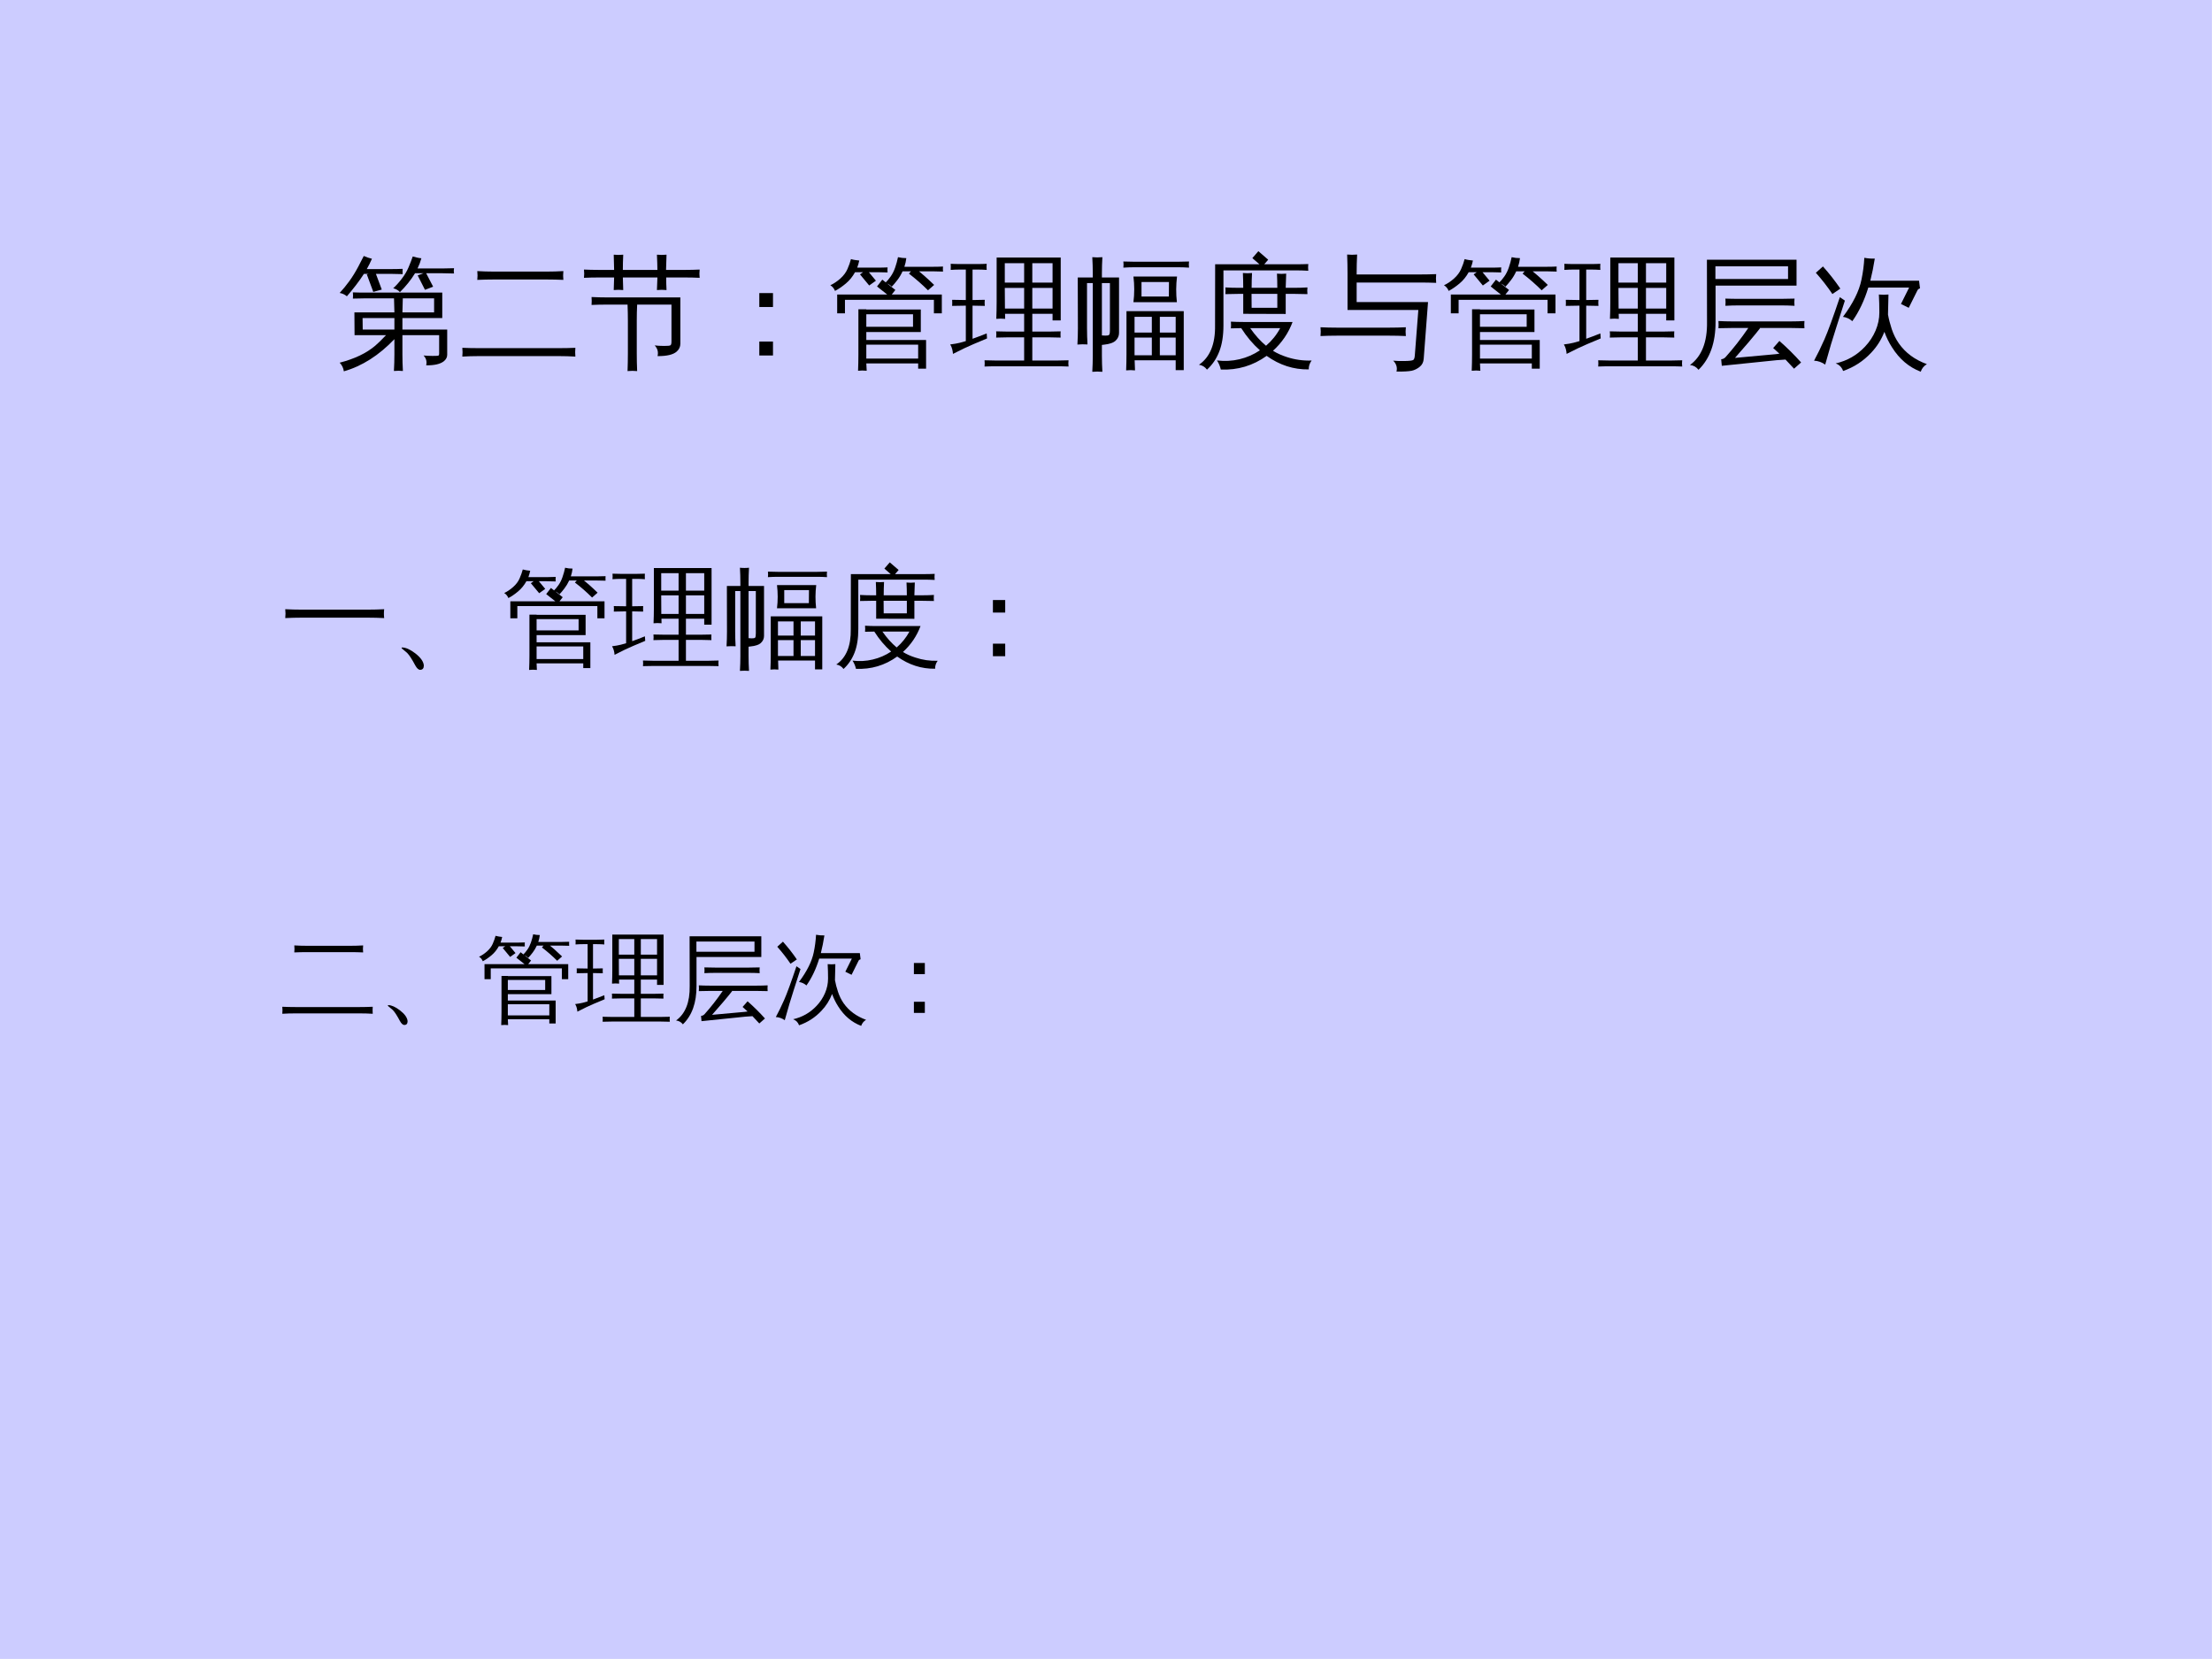<?xml version="1.0" encoding="UTF-8"?>
<svg xmlns="http://www.w3.org/2000/svg" xmlns:xlink="http://www.w3.org/1999/xlink" width="720pt" height="540pt" viewBox="0 0 720 540" version="1.1">
<rect x="0" y="0" width="720" height="540" fill="#808080" stroke="none"/>
<defs>
<g>
<symbol overflow="visible" id="glyph0-0">
<path style="stroke:none;" d="M 1.328 0 L 1.328 -26.641 L 11.953 -26.641 L 11.953 0 Z M 2.656 -1.328 L 10.625 -1.328 L 10.625 -25.312 L 2.656 -25.312 Z M 2.656 -1.328 "/>
</symbol>
<symbol overflow="visible" id="glyph0-1">
<path style="stroke:none;" d="M 5.859 -14.031 L 18.875 -14.031 C 18.844 -15.562 18.801 -17.082 18.75 -18.594 L 9.141 -18.594 C 7.891 -18.594 6.629 -18.566 5.359 -18.516 C 5.43 -19.191 5.43 -19.867 5.359 -20.547 C 6.629 -20.492 7.891 -20.469 9.141 -20.469 L 34.453 -20.469 L 34.453 -12.188 L 21.484 -12.188 L 21.484 -8.438 L 36.062 -8.438 L 36.062 -0.234 C 36.062 0.578 35.695 1.281 34.969 1.875 C 33.82 2.789 31.906 3.234 29.219 3.203 C 29.508 1.984 29.223 0.914 28.359 0 C 29.141 0.082 30.125 0.129 31.312 0.141 C 32.5 0.148 33.148 0.102 33.266 0 C 33.379 -0.102 33.438 -0.301 33.438 -0.594 L 33.438 -6.609 L 21.484 -6.609 L 21.484 -0.312 C 21.484 1.457 21.535 3.242 21.641 5.047 C 20.68 4.941 19.707 4.941 18.719 5.047 C 18.82 3.242 18.875 1.457 18.875 -0.312 L 18.875 -5.312 C 13.82 -0.02 8.336 3.469 2.422 5.156 C 2.266 4.062 1.812 3.125 1.062 2.344 C 5.926 1.094 9.789 -0.754 12.656 -3.203 C 13.625 -4.035 14.785 -5.172 16.141 -6.609 L 5.906 -6.609 Z M 18.875 -8.438 L 18.875 -12.188 L 8.516 -12.188 C 8.516 -10.938 8.531 -9.688 8.562 -8.438 Z M 21.484 -14.031 L 31.797 -14.031 L 31.797 -18.594 L 21.609 -18.594 C 21.555 -17.082 21.516 -15.562 21.484 -14.031 Z M 28.328 -26.766 L 25.594 -26.766 C 24.938 -25.691 24.188 -24.629 23.344 -23.578 C 22.5 -22.523 21.609 -21.539 20.672 -20.625 C 20.41 -20.938 20.086 -21.195 19.703 -21.406 C 19.328 -21.613 18.922 -21.77 18.484 -21.875 C 19.441 -22.758 20.375 -23.797 21.281 -24.984 C 22.195 -26.172 22.926 -27.398 23.469 -28.672 C 24.02 -29.953 24.477 -31.141 24.844 -32.234 C 25.289 -32.098 25.75 -31.977 26.219 -31.875 C 26.688 -31.77 27.164 -31.691 27.656 -31.641 C 27.344 -30.492 26.926 -29.391 26.406 -28.328 L 34.609 -28.328 C 35.836 -28.328 37.062 -28.352 38.281 -28.406 C 38.227 -28.113 38.203 -27.82 38.203 -27.531 C 38.203 -27.25 38.227 -26.969 38.281 -26.688 C 37.062 -26.738 35.836 -26.766 34.609 -26.766 L 29.219 -26.766 L 31.484 -22.391 L 28.828 -21.375 L 26.453 -26.062 Z M 9.891 -28.125 L 17.938 -28.125 C 19.156 -28.125 20.363 -28.148 21.562 -28.203 C 21.539 -27.922 21.531 -27.633 21.531 -27.344 C 21.531 -27.062 21.539 -26.773 21.562 -26.484 C 20.363 -26.535 19.156 -26.562 17.938 -26.562 L 12.859 -26.562 L 14.766 -21.453 L 12 -20.703 L 9.891 -26.406 L 10.469 -26.562 L 8.953 -26.562 C 8.172 -25.344 7.289 -24.098 6.312 -22.828 C 5.332 -21.566 4.363 -20.379 3.406 -19.266 C 3.094 -19.547 2.738 -19.773 2.344 -19.953 C 1.957 -20.141 1.531 -20.273 1.062 -20.359 C 2.125 -21.504 3.16 -22.77 4.172 -24.156 C 5.191 -25.551 6.172 -27.133 7.109 -28.906 L 8.906 -32.391 C 9.32 -32.203 9.758 -32.031 10.219 -31.875 C 10.676 -31.719 11.125 -31.586 11.562 -31.484 C 11.07 -30.336 10.516 -29.219 9.891 -28.125 Z M 9.891 -28.125 "/>
</symbol>
<symbol overflow="visible" id="glyph0-2">
<path style="stroke:none;" d="M 37.781 -2.5 C 37.695 -1.562 37.695 -0.609 37.781 0.359 C 36.031 0.254 34.285 0.203 32.547 0.203 L 6.25 0.203 C 4.477 0.203 2.723 0.254 0.984 0.359 C 1.086 -0.609 1.086 -1.562 0.984 -2.5 C 2.723 -2.426 4.477 -2.391 6.25 -2.391 L 32.547 -2.391 C 34.285 -2.391 36.031 -2.426 37.781 -2.5 Z M 33.875 -27.469 C 33.77 -26.5 33.77 -25.547 33.875 -24.609 C 32.102 -24.691 30.344 -24.734 28.594 -24.734 L 11.141 -24.734 C 9.367 -24.734 7.609 -24.691 5.859 -24.609 C 5.961 -25.547 5.961 -26.5 5.859 -27.469 C 7.609 -27.363 9.367 -27.312 11.141 -27.312 L 28.594 -27.312 C 30.344 -27.312 32.102 -27.363 33.875 -27.469 Z M 33.875 -27.469 "/>
</symbol>
<symbol overflow="visible" id="glyph0-3">
<path style="stroke:none;" d="M 18.016 5.078 C 16.973 4.973 15.93 4.973 14.891 5.078 C 14.961 3.148 15 1.207 15 -0.75 L 15 -11.297 C 15 -13.066 14.961 -14.82 14.891 -16.562 L 7.938 -16.562 C 6.344 -16.562 4.754 -16.523 3.172 -16.453 C 3.242 -17.305 3.242 -18.164 3.172 -19.031 C 4.754 -18.945 6.344 -18.906 7.938 -18.906 L 32.078 -18.906 L 32.078 -3.828 C 32.078 -2.816 31.672 -1.957 30.859 -1.25 C 29.711 -0.258 27.645 0.223 24.656 0.203 C 24.969 -1.129 24.656 -2.289 23.719 -3.281 C 24.551 -3.176 25.57 -3.117 26.781 -3.109 C 27.988 -3.098 28.691 -3.176 28.891 -3.344 C 29.086 -3.508 29.188 -3.922 29.188 -4.578 L 29.188 -16.562 L 18.016 -16.562 C 17.93 -14.82 17.891 -13.066 17.891 -11.297 L 17.891 -0.75 C 17.891 1.207 17.93 3.148 18.016 5.078 Z M 27.578 -21.297 C 27.055 -21.348 26.535 -21.375 26.016 -21.375 C 25.492 -21.375 24.973 -21.348 24.453 -21.297 C 24.535 -22.703 24.586 -24.066 24.609 -25.391 L 13.359 -25.391 C 13.391 -24.016 13.43 -22.648 13.484 -21.297 C 12.961 -21.348 12.441 -21.375 11.922 -21.375 C 11.398 -21.375 10.891 -21.348 10.391 -21.297 C 10.441 -22.703 10.484 -24.066 10.516 -25.391 L 5.281 -25.391 C 3.77 -25.391 2.242 -25.352 0.703 -25.281 C 0.754 -25.719 0.781 -26.164 0.781 -26.625 C 0.781 -27.082 0.754 -27.531 0.703 -27.969 C 2.242 -27.895 3.77 -27.859 5.281 -27.859 L 10.516 -27.859 C 10.484 -29.523 10.441 -31.176 10.391 -32.812 C 10.891 -32.758 11.398 -32.734 11.922 -32.734 C 12.441 -32.734 12.961 -32.758 13.484 -32.812 C 13.398 -31.094 13.359 -29.441 13.359 -27.859 L 24.609 -27.859 C 24.586 -29.523 24.535 -31.176 24.453 -32.812 C 24.973 -32.758 25.492 -32.734 26.016 -32.734 C 26.535 -32.734 27.055 -32.758 27.578 -32.812 C 27.504 -31.094 27.453 -29.441 27.422 -27.859 L 33.797 -27.859 C 35.305 -27.859 36.828 -27.895 38.359 -27.969 C 38.305 -27.531 38.281 -27.082 38.281 -26.625 C 38.281 -26.164 38.305 -25.719 38.359 -25.281 C 36.828 -25.352 35.305 -25.391 33.797 -25.391 L 27.469 -25.391 C 27.469 -24.016 27.504 -22.648 27.578 -21.297 Z M 27.578 -21.297 "/>
</symbol>
<symbol overflow="visible" id="glyph0-4">
<path style="stroke:none;" d="M 22.234 -15.781 L 17.781 -15.781 L 17.781 -20.312 L 22.234 -20.312 Z M 22.234 0 L 17.781 0 L 17.781 -4.531 L 22.234 -4.531 Z M 22.234 0 "/>
</symbol>
<symbol overflow="visible" id="glyph0-5">
<path style="stroke:none;" d="M 12.859 4.969 C 11.922 4.863 10.984 4.863 10.047 4.969 C 10.117 3.219 10.156 1.484 10.156 -0.234 L 10.156 -15.047 L 12.734 -15.047 L 12.734 -14.969 L 30.469 -14.969 L 30.469 -7.625 L 12.734 -7.625 L 12.734 -5.047 L 32.188 -5.047 L 32.188 4.297 L 29.609 4.297 L 29.609 2.578 L 12.734 2.578 C 12.766 3.359 12.805 4.156 12.859 4.969 Z M 5.781 -13.719 L 3.25 -13.719 L 3.25 -19.844 L 19.531 -19.844 L 16.219 -22.469 L 17.938 -24.688 L 22.188 -21.328 L 21.016 -19.844 L 37.312 -19.844 L 37.312 -13.719 L 34.734 -13.719 L 34.734 -18.125 L 5.781 -18.125 Z M 29.609 1.016 L 29.609 -3.516 L 12.734 -3.516 L 12.734 1.016 Z M 27.938 -13.406 L 12.734 -13.406 C 12.734 -12.051 12.734 -10.695 12.734 -9.344 L 27.938 -9.344 Z M 27.266 -27.391 L 24.531 -27.391 C 24.039 -26.316 23.469 -25.359 22.812 -24.516 C 22.164 -23.672 21.566 -22.961 21.016 -22.391 C 20.754 -22.672 20.441 -22.922 20.078 -23.141 C 19.711 -23.367 19.32 -23.535 18.906 -23.641 C 19.508 -24.211 20.102 -24.914 20.688 -25.75 C 21.27 -26.582 21.75 -27.547 22.125 -28.641 C 22.508 -29.734 22.816 -30.852 23.047 -32 C 23.492 -31.895 23.941 -31.816 24.391 -31.766 C 24.848 -31.711 25.301 -31.688 25.75 -31.688 C 25.645 -30.719 25.438 -29.781 25.125 -28.875 L 34.5 -28.875 C 35.562 -28.875 36.629 -28.898 37.703 -28.953 C 37.672 -28.66 37.656 -28.383 37.656 -28.125 C 37.656 -27.863 37.672 -27.594 37.703 -27.312 C 36.629 -27.363 35.562 -27.391 34.5 -27.391 L 29.891 -27.391 L 31.641 -25.906 C 32.734 -24.938 33.789 -23.957 34.812 -22.969 L 32.812 -21.219 C 31.852 -22.176 30.852 -23.109 29.812 -24.016 C 28.77 -24.93 27.703 -25.805 26.609 -26.641 Z M 11.688 -27.109 L 9.062 -27.109 C 8.258 -25.648 7.258 -24.422 6.062 -23.422 C 4.863 -22.422 3.691 -21.617 2.547 -21.016 C 2.41 -21.379 2.211 -21.723 1.953 -22.047 C 1.691 -22.379 1.379 -22.648 1.016 -22.859 C 2.141 -23.379 3.227 -24.109 4.281 -25.047 C 5.332 -25.984 6.102 -27.016 6.594 -28.141 C 7.094 -29.273 7.473 -30.352 7.734 -31.375 C 8.18 -31.238 8.625 -31.141 9.062 -31.078 C 9.508 -31.016 9.969 -30.957 10.438 -30.906 C 10.281 -30.125 10.055 -29.352 9.766 -28.594 L 16.453 -28.594 C 17.516 -28.594 18.582 -28.617 19.656 -28.672 C 19.625 -28.391 19.609 -28.117 19.609 -27.859 C 19.609 -27.598 19.625 -27.32 19.656 -27.031 C 18.582 -27.082 17.516 -27.109 16.453 -27.109 L 13.562 -27.109 L 15.859 -24.344 L 13.672 -22.781 L 10.672 -26.406 Z M 11.688 -27.109 "/>
</symbol>
<symbol overflow="visible" id="glyph0-6">
<path style="stroke:none;" d="M 38.562 1.562 C 38.477 2.238 38.477 2.914 38.562 3.594 C 37.312 3.539 36.047 3.516 34.766 3.516 L 15 3.516 C 13.727 3.516 12.469 3.539 11.219 3.594 C 11.289 2.914 11.289 2.238 11.219 1.562 C 12.469 1.613 13.727 1.641 15 1.641 L 24.109 1.641 L 24.109 -5.906 L 18.797 -5.906 C 17.547 -5.906 16.281 -5.879 15 -5.828 C 15.082 -6.504 15.082 -7.18 15 -7.859 C 16.281 -7.805 17.547 -7.781 18.797 -7.781 L 24.109 -7.781 L 24.109 -13.562 L 17.891 -13.562 C 17.891 -13.008 17.906 -12.461 17.938 -11.922 C 16.969 -12.023 16.004 -12.023 15.047 -11.922 C 15.117 -13.711 15.156 -15.508 15.156 -17.312 L 15.156 -31.875 L 36.016 -31.875 L 36.016 -11.406 L 33.359 -11.406 L 33.359 -13.562 L 26.766 -13.562 L 26.766 -7.781 L 32.234 -7.781 C 33.484 -7.781 34.734 -7.805 35.984 -7.859 C 35.93 -7.18 35.93 -6.504 35.984 -5.828 C 34.734 -5.879 33.484 -5.906 32.234 -5.906 L 26.766 -5.906 L 26.766 1.641 L 34.766 1.641 C 36.047 1.641 37.312 1.613 38.562 1.562 Z M 26.766 -15.281 L 33.359 -15.281 L 33.359 -22 L 26.766 -22 Z M 24.109 -15.281 L 24.109 -22 L 17.812 -22 L 17.859 -15.281 Z M 26.766 -23.719 L 33.359 -23.719 L 33.359 -30.047 L 26.766 -30.047 Z M 24.109 -23.719 L 24.109 -30.047 L 17.812 -30.047 L 17.812 -23.719 Z M 5.125 -4.688 L 5.125 -16.219 L 0.672 -16.141 C 0.691 -16.473 0.703 -16.801 0.703 -17.125 C 0.703 -17.457 0.691 -17.789 0.672 -18.125 L 5.125 -18.047 L 5.125 -27.969 L 3.25 -27.969 C 2.227 -27.969 1.211 -27.93 0.203 -27.859 C 0.223 -28.191 0.234 -28.523 0.234 -28.859 C 0.234 -29.203 0.223 -29.531 0.203 -29.844 C 1.211 -29.789 2.227 -29.766 3.25 -29.766 L 8.875 -29.766 C 9.883 -29.766 10.898 -29.789 11.922 -29.844 C 11.891 -29.531 11.875 -29.203 11.875 -28.859 C 11.875 -28.523 11.891 -28.191 11.922 -27.859 C 10.898 -27.93 9.883 -27.969 8.875 -27.969 L 7.312 -27.969 L 7.312 -18.047 L 11.297 -18.125 C 11.266 -17.789 11.25 -17.457 11.25 -17.125 C 11.25 -16.801 11.266 -16.473 11.297 -16.141 L 7.312 -16.219 L 7.312 -5.438 C 8.633 -5.906 10.172 -6.488 11.922 -7.188 L 12.031 -5.547 C 8.625 -4.141 6.207 -3.098 4.781 -2.422 C 3.363 -1.742 2.082 -1.109 0.938 -0.516 C 0.914 -0.984 0.836 -1.484 0.703 -2.016 C 0.578 -2.547 0.359 -3.07 0.047 -3.594 C 1.316 -3.75 2.363 -3.93 3.188 -4.141 C 4.008 -4.348 4.656 -4.531 5.125 -4.688 Z M 5.125 -4.688 "/>
</symbol>
<symbol overflow="visible" id="glyph0-7">
<path style="stroke:none;" d="M 20.203 4.844 C 19.234 4.738 18.27 4.738 17.312 4.844 C 17.383 3.07 17.422 1.301 17.422 -0.469 L 17.422 -14.422 L 36.062 -14.422 L 36.062 4.766 L 33.438 4.766 L 33.438 1.562 L 20.078 1.562 C 20.109 2.656 20.148 3.75 20.203 4.844 Z M 19.688 -17.344 C 20.031 -20.133 20.031 -22.922 19.688 -25.703 L 33.875 -25.703 C 33.531 -22.941 33.516 -20.156 33.828 -17.344 Z M 37.781 -30.594 C 37.695 -29.938 37.695 -29.27 37.781 -28.594 C 36.551 -28.676 35.328 -28.719 34.109 -28.719 L 20.078 -28.719 C 18.859 -28.719 17.633 -28.676 16.406 -28.594 C 16.488 -29.27 16.488 -29.938 16.406 -30.594 C 17.633 -30.539 18.859 -30.516 20.078 -30.516 L 34.109 -30.516 C 35.328 -30.516 36.551 -30.539 37.781 -30.594 Z M 28.281 -0.078 L 33.438 -0.078 L 33.438 -5.828 L 28.281 -5.828 Z M 25.672 -0.078 L 25.672 -5.828 L 20.047 -5.828 L 20.047 -0.078 Z M 28.281 -7.469 L 33.438 -7.469 L 33.438 -12.578 L 28.281 -12.578 Z M 25.672 -7.469 L 25.672 -12.578 L 20.047 -12.578 L 20.047 -7.469 Z M 22.312 -23.906 L 22.312 -19.188 L 31.219 -19.188 L 31.25 -23.906 Z M 9.578 5.312 C 9.023 5.258 8.473 5.234 7.922 5.234 C 7.379 5.234 6.836 5.258 6.297 5.312 C 6.398 3.539 6.453 1.77 6.453 0 L 6.453 -23.562 C 5.828 -23.562 5.203 -23.562 4.578 -23.562 L 4.578 -8.906 C 4.578 -7.113 4.629 -5.344 4.734 -3.594 C 4.18 -3.625 3.629 -3.641 3.078 -3.641 C 2.535 -3.641 1.992 -3.613 1.453 -3.562 C 1.555 -5.332 1.609 -7.102 1.609 -8.875 L 1.562 -25.391 C 3.207 -25.391 4.836 -25.391 6.453 -25.391 L 6.453 -26.688 C 6.453 -28.457 6.398 -30.227 6.297 -32 C 6.836 -31.945 7.379 -31.922 7.922 -31.922 C 8.473 -31.922 9.023 -31.945 9.578 -32 C 9.473 -30.227 9.422 -28.457 9.422 -26.688 L 9.422 -25.391 L 15 -25.391 L 15 -7.344 C 15 -6.383 14.633 -5.551 13.906 -4.844 C 13.176 -4.145 11.898 -3.703 10.078 -3.516 C 9.848 -3.492 9.629 -3.469 9.422 -3.438 L 9.422 0 C 9.422 1.77 9.473 3.539 9.578 5.312 Z M 9.422 -23.562 L 9.422 -6.531 C 9.523 -6.5 9.891 -6.477 10.516 -6.469 C 11.141 -6.457 11.547 -6.531 11.734 -6.688 C 11.93 -6.844 12.031 -7.363 12.031 -8.25 L 12.031 -23.562 Z M 9.422 -23.562 "/>
</symbol>
<symbol overflow="visible" id="glyph0-8">
<path style="stroke:none;" d="M 11.531 -8.828 C 11.602 -9.555 11.602 -10.285 11.531 -11.016 C 12.852 -10.941 14.191 -10.906 15.547 -10.906 L 31.609 -10.906 C 30.254 -7.281 28.129 -4.156 25.234 -1.531 C 26.535 -0.719 28.047 -0.035 29.766 0.516 C 32.367 1.367 35.051 1.742 37.812 1.641 C 37.164 2.504 36.852 3.469 36.875 4.531 C 31.957 4.613 27.391 3.145 23.172 0.125 C 18.711 3.32 13.738 4.805 8.25 4.578 C 8.008 3.504 7.594 2.516 7 1.609 C 9.5 1.922 11.945 1.789 14.344 1.219 C 16.738 0.645 18.953 -0.32 20.984 -1.688 C 18.691 -3.719 16.66 -6.125 14.891 -8.906 C 13.766 -8.906 12.645 -8.879 11.531 -8.828 Z M 29.375 -20.047 L 29.375 -13.516 L 15.547 -13.562 L 15.547 -20.047 L 13.797 -20.047 C 12.441 -20.047 11.086 -20.02 9.734 -19.969 C 9.805 -20.695 9.805 -21.426 9.734 -22.156 C 11.086 -22.07 12.441 -22.031 13.797 -22.031 L 15.547 -22.031 C 15.547 -23.645 15.508 -25.25 15.438 -26.844 C 16.426 -26.738 17.414 -26.738 18.406 -26.844 C 18.32 -25.25 18.281 -23.645 18.281 -22.031 L 26.641 -22.031 C 26.641 -23.57 26.602 -25.109 26.531 -26.641 C 27.52 -26.535 28.52 -26.535 29.531 -26.641 C 29.457 -25.109 29.406 -23.57 29.375 -22.031 L 32.391 -22.031 C 33.742 -22.031 35.098 -22.07 36.453 -22.156 C 36.367 -21.426 36.367 -20.695 36.453 -19.969 C 35.098 -20.02 33.742 -20.047 32.391 -20.047 Z M 1.141 3.016 C 4.734 0.555 6.477 -3.719 6.375 -9.812 L 6.406 -29.688 L 20.828 -29.688 L 18.516 -31.688 L 20.469 -33.953 L 23.672 -31.172 L 22.391 -29.688 L 32.656 -29.688 C 34.008 -29.688 35.363 -29.711 36.719 -29.766 C 36.645 -29.035 36.645 -28.305 36.719 -27.578 C 35.363 -27.66 34.008 -27.703 32.656 -27.703 L 9.109 -27.703 L 9.109 -9.812 C 9.109 -6.426 8.648 -3.57 7.734 -1.25 C 6.828 1.07 5.5 3.023 3.75 4.609 C 3.102 3.723 2.234 3.191 1.141 3.016 Z M 17.812 -8.906 C 19.426 -6.594 21.145 -4.68 22.969 -3.172 C 24.875 -4.805 26.41 -6.719 27.578 -8.906 Z M 18.25 -20.047 L 18.281 -15.516 L 26.641 -15.516 L 26.641 -20.047 Z M 18.25 -20.047 "/>
</symbol>
<symbol overflow="visible" id="glyph0-9">
<path style="stroke:none;" d="M 38.359 -26.484 C 38.254 -25.523 38.254 -24.578 38.359 -23.641 C 36.617 -23.711 34.863 -23.75 33.094 -23.75 L 12.469 -23.75 L 12.469 -17.391 L 35.703 -17.391 L 34.297 1.062 C 34.223 2.176 33.785 3.051 32.984 3.688 C 32.191 4.332 31.328 4.758 30.391 4.969 C 29.328 5.176 27.676 5.266 25.438 5.234 C 25.613 4.535 25.594 3.875 25.375 3.25 C 25.156 2.625 24.812 2.102 24.344 1.688 C 25.406 1.789 26.688 1.828 28.188 1.797 C 29.688 1.773 30.594 1.66 30.906 1.453 C 31.188 1.242 31.352 0.734 31.406 -0.078 L 32.547 -14.812 L 9.5 -14.812 L 9.5 -26.875 C 9.5 -28.883 9.457 -30.879 9.375 -32.859 C 10.445 -32.754 11.531 -32.754 12.625 -32.859 C 12.52 -30.879 12.469 -28.883 12.469 -26.875 L 12.469 -26.375 L 33.094 -26.375 C 34.863 -26.375 36.617 -26.41 38.359 -26.484 Z M 28.484 -9.188 C 28.379 -8.25 28.379 -7.297 28.484 -6.328 C 26.734 -6.41 24.973 -6.453 23.203 -6.453 L 5.984 -6.453 C 4.211 -6.453 2.453 -6.41 0.703 -6.328 C 0.805 -7.297 0.805 -8.25 0.703 -9.188 C 2.453 -9.102 4.211 -9.062 5.984 -9.062 L 23.203 -9.062 C 24.973 -9.062 26.734 -9.102 28.484 -9.188 Z M 28.484 -9.188 "/>
</symbol>
<symbol overflow="visible" id="glyph0-10">
<path style="stroke:none;" d="M 38.359 -11.219 C 38.285 -10.438 38.285 -9.656 38.359 -8.875 C 36.898 -8.926 35.441 -8.953 33.984 -8.953 L 23.75 -8.953 L 23.906 -8.875 C 23.383 -8.164 22.148 -6.656 20.203 -4.344 L 15.75 0.781 L 29.109 -0.438 L 30.203 -0.594 L 28.172 -2.422 L 30.203 -4.734 C 32.703 -2.547 35.055 -0.211 37.266 2.266 L 34.969 4.297 C 34.051 3.285 33.125 2.297 32.188 1.328 L 29.297 1.531 L 11.453 3.359 L 11.25 1.219 C 11.801 1.188 12.27 0.961 12.656 0.547 C 15.238 -2.316 17.711 -5.484 20.078 -8.953 L 14.734 -8.953 C 13.273 -8.953 11.816 -8.926 10.359 -8.875 C 10.43 -9.656 10.43 -10.438 10.359 -11.219 C 11.816 -11.133 13.273 -11.094 14.734 -11.094 L 33.984 -11.094 C 35.441 -11.094 36.898 -11.133 38.359 -11.219 Z M 35.125 -18.516 C 35.039 -17.734 35.039 -16.953 35.125 -16.172 C 33.664 -16.254 32.219 -16.297 30.781 -16.297 L 17 -16.297 C 15.539 -16.297 14.082 -16.254 12.625 -16.172 C 12.695 -16.953 12.695 -17.734 12.625 -18.516 C 14.082 -18.461 15.539 -18.438 17 -18.438 L 30.781 -18.438 C 32.219 -18.438 33.664 -18.461 35.125 -18.516 Z M 6.609 -31.172 L 35.781 -31.172 L 35.781 -22.734 L 9.422 -22.734 L 9.422 -10.938 C 9.441 -4.145 7.594 1.051 3.875 4.656 C 3.164 3.738 2.238 3.219 1.094 3.094 C 4.895 0.32 6.742 -4.352 6.641 -10.938 Z M 9.375 -24.891 L 33.016 -24.891 L 33.016 -29.031 L 9.375 -29.031 C 9.375 -27.645 9.375 -26.266 9.375 -24.891 Z M 9.375 -24.891 "/>
</symbol>
<symbol overflow="visible" id="glyph0-11">
<path style="stroke:none;" d="M 18.172 -2.859 C 19.648 -4.422 20.801 -6.164 21.625 -8.094 C 22.445 -10.02 22.859 -11.984 22.859 -13.984 C 22.859 -15.992 22.805 -17.945 22.703 -19.844 C 23.742 -19.738 24.785 -19.738 25.828 -19.844 L 25.672 -13.328 C 25.93 -11.867 26.336 -10.289 26.891 -8.594 C 27.453 -6.906 28.219 -5.359 29.188 -3.953 C 31.344 -0.867 34.391 1.383 38.328 2.812 C 37.359 3.383 36.691 4.207 36.328 5.281 C 32.504 3.82 29.395 1.188 27 -2.625 C 25.977 -4.207 25.145 -5.898 24.5 -7.703 C 23.508 -5.148 22.078 -2.883 20.203 -0.906 C 17.648 1.832 14.602 3.816 11.062 5.047 C 10.645 3.848 9.836 3.023 8.641 2.578 C 12.359 1.742 15.535 -0.066 18.172 -2.859 Z M 19.922 -24.344 L 35.781 -24.344 L 36.094 -21.844 C 35.707 -21.738 35.438 -21.539 35.281 -21.25 L 32.422 -15.516 L 29.891 -16.766 L 32.547 -22.109 L 19.266 -22.109 C 17.961 -17.867 16.227 -14.223 14.062 -11.172 C 13.176 -11.953 12.16 -12.422 11.016 -12.578 C 14.273 -16.93 16.281 -20.957 17.031 -24.656 C 17.531 -27.02 17.844 -29.398 17.969 -31.797 C 19.094 -31.586 20.227 -31.5 21.375 -31.531 C 20.977 -29 20.492 -26.602 19.922 -24.344 Z M 5.234 2.969 C 4.141 2.188 2.93 1.758 1.609 1.688 C 2.703 -0.32 3.828 -2.633 4.984 -5.25 C 6.141 -7.875 7.812 -12.453 10 -18.984 L 11.641 -17.859 C 9.586 -11.523 8.078 -6.77 7.109 -3.594 Z M 7.578 -20 C 5.941 -22.426 4.145 -24.734 2.188 -26.922 L 4.5 -28.984 C 6.551 -26.691 8.438 -24.285 10.156 -21.766 Z M 7.578 -20 "/>
</symbol>
<symbol overflow="visible" id="glyph1-0">
<path style="stroke:none;" d="M 1.203 0 L 1.203 -23.984 L 10.766 -23.984 L 10.766 0 Z M 2.391 -1.203 L 9.562 -1.203 L 9.562 -22.781 L 2.391 -22.781 Z M 2.391 -1.203 "/>
</symbol>
<symbol overflow="visible" id="glyph1-1">
<path style="stroke:none;" d="M 33.859 -15.297 C 33.742 -14.336 33.742 -13.375 33.859 -12.406 C 32.078 -12.5 30.305 -12.547 28.547 -12.547 L 6.969 -12.547 C 5.207 -12.547 3.438 -12.5 1.656 -12.406 C 1.77 -13.375 1.77 -14.336 1.656 -15.297 C 3.438 -15.203 5.207 -15.156 6.969 -15.156 L 28.547 -15.156 C 30.305 -15.156 32.078 -15.203 33.859 -15.297 Z M 33.859 -15.297 "/>
</symbol>
<symbol overflow="visible" id="glyph1-2">
<path style="stroke:none;" d="M 10.766 3.031 C 10.766 3.938 10.375 4.406 9.594 4.438 C 9.031 4.438 8.484 3.941 7.953 2.953 C 6.922 1.004 6.051 -0.332 5.344 -1.062 C 5.039 -1.344 4.738 -1.598 4.438 -1.828 C 3.801 -2.316 3.492 -2.609 3.516 -2.703 C 3.535 -2.797 3.594 -2.844 3.688 -2.844 C 4.863 -2.844 6.285 -2.211 7.953 -0.953 C 9.734 0.43 10.672 1.758 10.766 3.031 Z M 10.766 3.031 "/>
</symbol>
<symbol overflow="visible" id="glyph1-3">
<path style="stroke:none;" d="M 11.562 4.469 C 10.719 4.375 9.875 4.375 9.031 4.469 C 9.102 2.895 9.141 1.332 9.141 -0.219 L 9.141 -13.531 L 11.469 -13.531 L 11.469 -13.469 L 27.422 -13.469 L 27.422 -6.859 L 11.469 -6.859 L 11.469 -4.531 L 28.969 -4.531 L 28.969 3.875 L 26.656 3.875 L 26.656 2.328 L 11.469 2.328 C 11.488 3.023 11.52 3.738 11.562 4.469 Z M 5.203 -12.344 L 2.922 -12.344 L 2.922 -17.859 L 17.578 -17.859 L 14.594 -20.219 L 16.141 -22.219 L 19.969 -19.203 L 18.922 -17.859 L 33.578 -17.859 L 33.578 -12.344 L 31.25 -12.344 L 31.25 -16.312 L 5.203 -16.312 Z M 26.656 0.922 L 26.656 -3.172 L 11.469 -3.172 L 11.469 0.922 Z M 25.141 -12.062 L 11.469 -12.062 C 11.469 -10.844 11.469 -9.625 11.469 -8.406 L 25.141 -8.406 Z M 24.547 -24.641 L 22.078 -24.641 C 21.629 -23.68 21.113 -22.82 20.531 -22.062 C 19.945 -21.301 19.41 -20.66 18.922 -20.141 C 18.68 -20.398 18.395 -20.629 18.062 -20.828 C 17.738 -21.023 17.391 -21.172 17.016 -21.266 C 17.555 -21.785 18.086 -22.422 18.609 -23.172 C 19.141 -23.922 19.57 -24.785 19.906 -25.766 C 20.25 -26.754 20.531 -27.766 20.75 -28.797 C 21.145 -28.703 21.547 -28.629 21.953 -28.578 C 22.367 -28.535 22.773 -28.516 23.172 -28.516 C 23.078 -27.648 22.891 -26.805 22.609 -25.984 L 31.047 -25.984 C 32.004 -25.984 32.961 -26.004 33.922 -26.047 C 33.898 -25.797 33.891 -25.551 33.891 -25.312 C 33.891 -25.082 33.898 -24.836 33.922 -24.578 C 32.961 -24.617 32.004 -24.641 31.047 -24.641 L 26.891 -24.641 L 28.484 -23.312 C 29.461 -22.445 30.41 -21.566 31.328 -20.672 L 29.531 -19.094 C 28.664 -19.957 27.766 -20.801 26.828 -21.625 C 25.891 -22.445 24.926 -23.234 23.938 -23.984 Z M 10.516 -24.406 L 8.156 -24.406 C 7.426 -23.094 6.52 -21.984 5.438 -21.078 C 4.363 -20.172 3.312 -19.453 2.281 -18.922 C 2.164 -19.242 1.988 -19.551 1.75 -19.844 C 1.52 -20.133 1.242 -20.375 0.922 -20.562 C 1.922 -21.031 2.895 -21.688 3.844 -22.531 C 4.801 -23.375 5.5 -24.305 5.938 -25.328 C 6.383 -26.348 6.727 -27.316 6.969 -28.234 C 7.363 -28.117 7.758 -28.031 8.156 -27.969 C 8.551 -27.906 8.961 -27.852 9.391 -27.812 C 9.242 -27.102 9.047 -26.41 8.797 -25.734 L 14.797 -25.734 C 15.766 -25.734 16.727 -25.758 17.688 -25.812 C 17.664 -25.551 17.656 -25.301 17.656 -25.062 C 17.656 -24.832 17.664 -24.586 17.688 -24.328 C 16.727 -24.379 15.766 -24.406 14.797 -24.406 L 12.203 -24.406 L 14.281 -21.906 L 12.312 -20.5 L 9.594 -23.766 Z M 10.516 -24.406 "/>
</symbol>
<symbol overflow="visible" id="glyph1-4">
<path style="stroke:none;" d="M 34.703 1.406 C 34.629 2.02 34.629 2.629 34.703 3.234 C 33.578 3.191 32.441 3.172 31.297 3.172 L 13.5 3.172 C 12.352 3.172 11.219 3.191 10.094 3.234 C 10.164 2.629 10.164 2.02 10.094 1.406 C 11.219 1.457 12.352 1.484 13.5 1.484 L 21.688 1.484 L 21.688 -5.312 L 16.906 -5.312 C 15.781 -5.312 14.645 -5.285 13.5 -5.234 C 13.57 -5.848 13.57 -6.457 13.5 -7.062 C 14.645 -7.02 15.781 -7 16.906 -7 L 21.688 -7 L 21.688 -12.203 L 16.109 -12.203 C 16.109 -11.711 16.117 -11.219 16.141 -10.719 C 15.273 -10.812 14.406 -10.812 13.531 -10.719 C 13.602 -12.344 13.641 -13.961 13.641 -15.578 L 13.641 -28.688 L 32.422 -28.688 L 32.422 -10.266 L 30.031 -10.266 L 30.031 -12.203 L 24.078 -12.203 L 24.078 -7 L 29 -7 C 30.125 -7 31.25 -7.02 32.375 -7.062 C 32.332 -6.457 32.332 -5.848 32.375 -5.234 C 31.25 -5.285 30.125 -5.312 29 -5.312 L 24.078 -5.312 L 24.078 1.484 L 31.297 1.484 C 32.441 1.484 33.578 1.457 34.703 1.406 Z M 24.078 -13.75 L 30.031 -13.75 L 30.031 -19.797 L 24.078 -19.797 Z M 21.688 -13.75 L 21.688 -19.797 L 16.031 -19.797 L 16.062 -13.75 Z M 24.078 -21.344 L 30.031 -21.344 L 30.031 -27.031 L 24.078 -27.031 Z M 21.688 -21.344 L 21.688 -27.031 L 16.031 -27.031 L 16.031 -21.344 Z M 4.609 -4.219 L 4.609 -14.594 L 0.594 -14.516 C 0.625 -14.828 0.641 -15.129 0.641 -15.422 C 0.641 -15.711 0.625 -16.008 0.594 -16.312 L 4.609 -16.25 L 4.609 -25.172 L 2.922 -25.172 C 2.004 -25.172 1.086 -25.133 0.172 -25.062 C 0.203 -25.375 0.219 -25.68 0.219 -25.984 C 0.219 -26.285 0.203 -26.578 0.172 -26.859 C 1.086 -26.816 2.004 -26.797 2.922 -26.797 L 7.984 -26.797 C 8.898 -26.797 9.812 -26.816 10.719 -26.859 C 10.695 -26.578 10.688 -26.285 10.688 -25.984 C 10.688 -25.68 10.695 -25.375 10.719 -25.062 C 9.812 -25.133 8.898 -25.172 7.984 -25.172 L 6.578 -25.172 L 6.578 -16.25 L 10.156 -16.312 C 10.133 -16.008 10.125 -15.711 10.125 -15.422 C 10.125 -15.129 10.133 -14.828 10.156 -14.516 L 6.578 -14.594 L 6.578 -4.891 C 7.773 -5.305 9.156 -5.832 10.719 -6.469 L 10.828 -5 C 7.754 -3.727 5.578 -2.785 4.297 -2.172 C 3.023 -1.566 1.875 -0.992 0.844 -0.453 C 0.82 -0.879 0.75 -1.332 0.625 -1.812 C 0.508 -2.289 0.312 -2.766 0.031 -3.234 C 1.188 -3.379 2.129 -3.547 2.859 -3.734 C 3.598 -3.922 4.18 -4.082 4.609 -4.219 Z M 4.609 -4.219 "/>
</symbol>
<symbol overflow="visible" id="glyph1-5">
<path style="stroke:none;" d="M 18.172 4.359 C 17.305 4.266 16.441 4.266 15.578 4.359 C 15.648 2.766 15.688 1.172 15.688 -0.422 L 15.688 -12.969 L 32.453 -12.969 L 32.453 4.297 L 30.094 4.297 L 30.094 1.406 L 18.078 1.406 C 18.098 2.395 18.129 3.379 18.172 4.359 Z M 17.719 -15.609 C 18.02 -18.117 18.02 -20.629 17.719 -23.141 L 30.484 -23.141 C 30.18 -20.648 30.172 -18.141 30.453 -15.609 Z M 34 -27.531 C 33.926 -26.945 33.926 -26.348 34 -25.734 C 32.895 -25.805 31.789 -25.844 30.688 -25.844 L 18.078 -25.844 C 16.973 -25.844 15.867 -25.805 14.766 -25.734 C 14.836 -26.348 14.836 -26.945 14.766 -27.531 C 15.867 -27.477 16.973 -27.453 18.078 -27.453 L 30.688 -27.453 C 31.789 -27.453 32.895 -27.477 34 -27.531 Z M 25.453 -0.078 L 30.094 -0.078 L 30.094 -5.234 L 25.453 -5.234 Z M 23.094 -0.078 L 23.094 -5.234 L 18.031 -5.234 L 18.031 -0.078 Z M 25.453 -6.719 L 30.094 -6.719 L 30.094 -11.328 L 25.453 -11.328 Z M 23.094 -6.719 L 23.094 -11.328 L 18.031 -11.328 L 18.031 -6.719 Z M 20.078 -21.516 L 20.078 -17.266 L 28.094 -17.266 L 28.125 -21.516 Z M 8.609 4.781 C 8.117 4.738 7.629 4.719 7.141 4.719 C 6.648 4.719 6.156 4.738 5.656 4.781 C 5.75 3.188 5.797 1.594 5.797 0 L 5.797 -21.203 C 5.234 -21.203 4.672 -21.203 4.109 -21.203 L 4.109 -8.016 C 4.109 -6.398 4.156 -4.805 4.25 -3.234 C 3.758 -3.254 3.27 -3.266 2.781 -3.266 C 2.289 -3.266 1.797 -3.242 1.297 -3.203 C 1.391 -4.797 1.438 -6.391 1.438 -7.984 L 1.406 -22.859 C 2.883 -22.859 4.348 -22.859 5.797 -22.859 L 5.797 -24.016 C 5.797 -25.609 5.75 -27.203 5.656 -28.797 C 6.156 -28.742 6.648 -28.719 7.141 -28.719 C 7.629 -28.719 8.117 -28.742 8.609 -28.797 C 8.516 -27.203 8.469 -25.609 8.469 -24.016 L 8.469 -22.859 L 13.5 -22.859 L 13.5 -6.609 C 13.5 -5.742 13.172 -4.992 12.516 -4.359 C 11.859 -3.723 10.711 -3.328 9.078 -3.172 C 8.859 -3.141 8.656 -3.113 8.469 -3.094 L 8.469 0 C 8.469 1.594 8.516 3.188 8.609 4.781 Z M 8.469 -21.203 L 8.469 -5.875 C 8.562 -5.852 8.891 -5.832 9.453 -5.812 C 10.016 -5.801 10.383 -5.863 10.562 -6 C 10.738 -6.145 10.828 -6.617 10.828 -7.422 L 10.828 -21.203 Z M 8.469 -21.203 "/>
</symbol>
<symbol overflow="visible" id="glyph1-6">
<path style="stroke:none;" d="M 10.375 -7.953 C 10.445 -8.609 10.445 -9.266 10.375 -9.922 C 11.57 -9.848 12.781 -9.812 14 -9.812 L 28.438 -9.812 C 27.219 -6.551 25.312 -3.738 22.719 -1.375 C 23.883 -0.645 25.242 -0.035 26.797 0.453 C 29.141 1.234 31.551 1.578 34.031 1.484 C 33.445 2.254 33.164 3.117 33.188 4.078 C 28.758 4.148 24.645 2.828 20.844 0.109 C 16.844 2.992 12.367 4.328 7.422 4.109 C 7.211 3.148 6.836 2.258 6.297 1.438 C 8.547 1.719 10.75 1.598 12.906 1.078 C 15.062 0.566 17.051 -0.297 18.875 -1.516 C 16.812 -3.336 14.984 -5.504 13.391 -8.016 C 12.391 -8.016 11.383 -7.992 10.375 -7.953 Z M 26.438 -18.031 L 26.438 -12.172 L 14 -12.203 L 14 -18.031 L 12.406 -18.031 C 11.188 -18.031 9.969 -18.008 8.75 -17.969 C 8.82 -18.625 8.82 -19.281 8.75 -19.938 C 9.969 -19.863 11.188 -19.828 12.406 -19.828 L 14 -19.828 C 14 -21.285 13.961 -22.727 13.891 -24.156 C 14.773 -24.062 15.664 -24.062 16.562 -24.156 C 16.488 -22.727 16.453 -21.285 16.453 -19.828 L 23.984 -19.828 C 23.984 -21.211 23.945 -22.598 23.875 -23.984 C 24.758 -23.891 25.66 -23.891 26.578 -23.984 C 26.504 -22.598 26.457 -21.211 26.438 -19.828 L 29.141 -19.828 C 30.359 -19.828 31.578 -19.863 32.797 -19.938 C 32.734 -19.281 32.734 -18.625 32.797 -17.969 C 31.578 -18.008 30.359 -18.031 29.141 -18.031 Z M 1.016 2.703 C 4.254 0.504 5.828 -3.336 5.734 -8.828 L 5.766 -26.719 L 18.734 -26.719 L 16.672 -28.516 L 18.422 -30.547 L 21.312 -28.062 L 20.141 -26.719 L 29.391 -26.719 C 30.609 -26.719 31.828 -26.742 33.047 -26.797 C 32.973 -26.141 32.973 -25.484 33.047 -24.828 C 31.828 -24.891 30.609 -24.922 29.391 -24.922 L 8.188 -24.922 L 8.188 -8.828 C 8.188 -5.773 7.773 -3.207 6.953 -1.125 C 6.141 0.957 4.945 2.719 3.375 4.156 C 2.789 3.352 2.004 2.867 1.016 2.703 Z M 16.031 -8.016 C 17.488 -5.93 19.035 -4.207 20.672 -2.844 C 22.379 -4.32 23.766 -6.047 24.828 -8.016 Z M 16.422 -18.031 L 16.453 -13.953 L 23.984 -13.953 L 23.984 -18.031 Z M 16.422 -18.031 "/>
</symbol>
<symbol overflow="visible" id="glyph1-7">
<path style="stroke:none;" d="M 20 -14.203 L 16 -14.203 L 16 -18.281 L 20 -18.281 Z M 20 0 L 16 0 L 16 -4.078 L 20 -4.078 Z M 20 0 "/>
</symbol>
<symbol overflow="visible" id="glyph1-8">
<path style="stroke:none;" d=""/>
</symbol>
<symbol overflow="visible" id="glyph2-0">
<path style="stroke:none;" d="M 1.062 0 L 1.062 -21.312 L 9.562 -21.312 L 9.562 0 Z M 2.125 -1.062 L 8.5 -1.062 L 8.5 -20.25 L 2.125 -20.25 Z M 2.125 -1.062 "/>
</symbol>
<symbol overflow="visible" id="glyph2-1">
<path style="stroke:none;" d="M 30.219 -2 C 30.156 -1.25 30.156 -0.488 30.219 0.281 C 28.82 0.195 27.426 0.156 26.031 0.156 L 5 0.156 C 3.582 0.156 2.176 0.195 0.781 0.281 C 0.863 -0.488 0.863 -1.25 0.781 -2 C 2.176 -1.938 3.582 -1.906 5 -1.906 L 26.031 -1.906 C 27.426 -1.906 28.82 -1.938 30.219 -2 Z M 27.094 -21.969 C 27.008 -21.195 27.008 -20.438 27.094 -19.688 C 25.676 -19.75 24.27 -19.781 22.875 -19.781 L 8.906 -19.781 C 7.488 -19.781 6.082 -19.75 4.688 -19.688 C 4.77 -20.438 4.77 -21.195 4.688 -21.969 C 6.082 -21.883 7.488 -21.844 8.906 -21.844 L 22.875 -21.844 C 24.27 -21.844 25.676 -21.883 27.094 -21.969 Z M 27.094 -21.969 "/>
</symbol>
<symbol overflow="visible" id="glyph2-2">
<path style="stroke:none;" d="M 9.562 2.688 C 9.562 3.5 9.219 3.914 8.531 3.938 C 8.031 3.938 7.539 3.5 7.062 2.625 C 6.145 0.895 5.375 -0.289 4.75 -0.938 C 4.477 -1.188 4.207 -1.414 3.938 -1.625 C 3.375 -2.062 3.102 -2.32 3.125 -2.406 C 3.145 -2.488 3.195 -2.531 3.281 -2.531 C 4.32 -2.531 5.582 -1.969 7.062 -0.844 C 8.645 0.383 9.477 1.562 9.562 2.688 Z M 9.562 2.688 "/>
</symbol>
<symbol overflow="visible" id="glyph2-3">
<path style="stroke:none;" d="M 10.281 3.969 C 9.531 3.883 8.781 3.883 8.031 3.969 C 8.094 2.57 8.125 1.188 8.125 -0.188 L 8.125 -12.031 L 10.188 -12.031 L 10.188 -11.969 L 24.375 -11.969 L 24.375 -6.094 L 10.188 -6.094 L 10.188 -4.031 L 25.75 -4.031 L 25.75 3.438 L 23.688 3.438 L 23.688 2.062 L 10.188 2.062 C 10.207 2.688 10.238 3.32 10.281 3.969 Z M 4.625 -10.969 L 2.594 -10.969 L 2.594 -15.875 L 15.625 -15.875 L 12.969 -17.969 L 14.344 -19.75 L 17.75 -17.062 L 16.812 -15.875 L 29.844 -15.875 L 29.844 -10.969 L 27.781 -10.969 L 27.781 -14.5 L 4.625 -14.5 Z M 23.688 0.812 L 23.688 -2.812 L 10.188 -2.812 L 10.188 0.812 Z M 22.344 -10.719 L 10.188 -10.719 C 10.188 -9.633 10.188 -8.551 10.188 -7.469 L 22.344 -7.469 Z M 21.812 -21.906 L 19.625 -21.906 C 19.227 -21.051 18.77 -20.285 18.25 -19.609 C 17.727 -18.93 17.25 -18.363 16.812 -17.906 C 16.602 -18.133 16.352 -18.336 16.062 -18.516 C 15.77 -18.691 15.457 -18.82 15.125 -18.906 C 15.602 -19.363 16.078 -19.926 16.547 -20.594 C 17.016 -21.258 17.398 -22.031 17.703 -22.906 C 18.004 -23.781 18.25 -24.676 18.438 -25.594 C 18.789 -25.508 19.148 -25.445 19.516 -25.406 C 19.879 -25.363 20.238 -25.344 20.594 -25.344 C 20.508 -24.57 20.344 -23.82 20.094 -23.094 L 27.594 -23.094 C 28.445 -23.094 29.301 -23.113 30.156 -23.156 C 30.133 -22.926 30.125 -22.707 30.125 -22.5 C 30.125 -22.289 30.133 -22.07 30.156 -21.844 C 29.301 -21.883 28.445 -21.906 27.594 -21.906 L 23.906 -21.906 L 25.312 -20.719 C 26.188 -19.945 27.031 -19.164 27.844 -18.375 L 26.25 -16.969 C 25.477 -17.738 24.676 -18.488 23.844 -19.219 C 23.008 -19.945 22.156 -20.645 21.281 -21.312 Z M 9.344 -21.688 L 7.25 -21.688 C 6.602 -20.52 5.801 -19.535 4.844 -18.734 C 3.883 -17.93 2.945 -17.289 2.031 -16.812 C 1.926 -17.102 1.77 -17.379 1.562 -17.641 C 1.352 -17.898 1.102 -18.113 0.812 -18.281 C 1.707 -18.695 2.578 -19.281 3.422 -20.031 C 4.266 -20.781 4.883 -21.609 5.281 -22.516 C 5.676 -23.422 5.977 -24.281 6.188 -25.094 C 6.539 -24.988 6.895 -24.91 7.25 -24.859 C 7.602 -24.805 7.969 -24.758 8.344 -24.719 C 8.219 -24.094 8.039 -23.477 7.812 -22.875 L 13.156 -22.875 C 14.008 -22.875 14.863 -22.895 15.719 -22.938 C 15.695 -22.707 15.688 -22.488 15.688 -22.281 C 15.688 -22.07 15.695 -21.852 15.719 -21.625 C 14.863 -21.664 14.008 -21.688 13.156 -21.688 L 10.844 -21.688 L 12.688 -19.469 L 10.938 -18.219 L 8.531 -21.125 Z M 9.344 -21.688 "/>
</symbol>
<symbol overflow="visible" id="glyph2-4">
<path style="stroke:none;" d="M 30.844 1.25 C 30.781 1.789 30.781 2.332 30.844 2.875 C 29.844 2.832 28.832 2.812 27.812 2.812 L 12 2.812 C 10.977 2.812 9.969 2.832 8.969 2.875 C 9.031 2.332 9.031 1.789 8.969 1.25 C 9.969 1.289 10.977 1.312 12 1.312 L 19.281 1.312 L 19.281 -4.719 L 15.031 -4.719 C 14.031 -4.719 13.02 -4.695 12 -4.656 C 12.062 -5.195 12.062 -5.738 12 -6.281 C 13.02 -6.238 14.031 -6.219 15.031 -6.219 L 19.281 -6.219 L 19.281 -10.844 L 14.312 -10.844 C 14.312 -10.406 14.32 -9.969 14.344 -9.531 C 13.57 -9.613 12.801 -9.613 12.031 -9.531 C 12.094 -10.969 12.125 -12.406 12.125 -13.844 L 12.125 -25.5 L 28.812 -25.5 L 28.812 -9.125 L 26.688 -9.125 L 26.688 -10.844 L 21.406 -10.844 L 21.406 -6.219 L 25.781 -6.219 C 26.781 -6.219 27.781 -6.238 28.781 -6.281 C 28.738 -5.738 28.738 -5.195 28.781 -4.656 C 27.781 -4.695 26.781 -4.719 25.781 -4.719 L 21.406 -4.719 L 21.406 1.312 L 27.812 1.312 C 28.832 1.312 29.844 1.289 30.844 1.25 Z M 21.406 -12.219 L 26.688 -12.219 L 26.688 -17.594 L 21.406 -17.594 Z M 19.281 -12.219 L 19.281 -17.594 L 14.25 -17.594 L 14.281 -12.219 Z M 21.406 -18.969 L 26.688 -18.969 L 26.688 -24.031 L 21.406 -24.031 Z M 19.281 -18.969 L 19.281 -24.031 L 14.25 -24.031 L 14.25 -18.969 Z M 4.094 -3.75 L 4.094 -12.969 L 0.531 -12.906 C 0.551 -13.176 0.562 -13.441 0.562 -13.703 C 0.562 -13.961 0.551 -14.227 0.531 -14.5 L 4.094 -14.438 L 4.094 -22.375 L 2.594 -22.375 C 1.781 -22.375 0.969 -22.344 0.156 -22.281 C 0.176 -22.551 0.188 -22.82 0.188 -23.094 C 0.188 -23.363 0.176 -23.625 0.156 -23.875 C 0.969 -23.832 1.781 -23.812 2.594 -23.812 L 7.094 -23.812 C 7.906 -23.812 8.719 -23.832 9.531 -23.875 C 9.508 -23.625 9.5 -23.363 9.5 -23.094 C 9.5 -22.82 9.508 -22.551 9.531 -22.281 C 8.719 -22.344 7.906 -22.375 7.094 -22.375 L 5.844 -22.375 L 5.844 -14.438 L 9.031 -14.5 C 9.008 -14.227 9 -13.961 9 -13.703 C 9 -13.441 9.008 -13.176 9.031 -12.906 L 5.844 -12.969 L 5.844 -4.344 C 6.906 -4.719 8.133 -5.188 9.531 -5.75 L 9.625 -4.438 C 6.895 -3.312 4.961 -2.477 3.828 -1.938 C 2.691 -1.395 1.664 -0.883 0.75 -0.406 C 0.727 -0.781 0.664 -1.18 0.562 -1.609 C 0.457 -2.035 0.281 -2.457 0.031 -2.875 C 1.051 -3 1.891 -3.145 2.547 -3.312 C 3.203 -3.477 3.719 -3.625 4.094 -3.75 Z M 4.094 -3.75 "/>
</symbol>
<symbol overflow="visible" id="glyph2-5">
<path style="stroke:none;" d="M 30.688 -8.969 C 30.625 -8.344 30.625 -7.719 30.688 -7.094 C 29.52 -7.133 28.352 -7.156 27.188 -7.156 L 19 -7.156 L 19.125 -7.094 C 18.707 -6.531 17.719 -5.32 16.156 -3.469 L 12.594 0.625 L 23.281 -0.344 L 24.156 -0.469 L 22.531 -1.938 L 24.156 -3.781 C 26.156 -2.031 28.039 -0.164 29.812 1.812 L 27.969 3.438 C 27.238 2.625 26.5 1.832 25.75 1.062 L 23.438 1.219 L 9.156 2.688 L 9 0.969 C 9.438 0.945 9.812 0.77 10.125 0.438 C 12.188 -1.852 14.164 -4.383 16.062 -7.156 L 11.781 -7.156 C 10.613 -7.156 9.445 -7.133 8.281 -7.094 C 8.344 -7.719 8.344 -8.344 8.281 -8.969 C 9.445 -8.906 10.613 -8.875 11.781 -8.875 L 27.188 -8.875 C 28.352 -8.875 29.52 -8.906 30.688 -8.969 Z M 28.094 -14.812 C 28.031 -14.188 28.031 -13.562 28.094 -12.938 C 26.926 -13 25.77 -13.031 24.625 -13.031 L 13.594 -13.031 C 12.426 -13.031 11.258 -13 10.094 -12.938 C 10.156 -13.562 10.156 -14.188 10.094 -14.812 C 11.258 -14.77 12.426 -14.75 13.594 -14.75 L 24.625 -14.75 C 25.77 -14.75 26.926 -14.77 28.094 -14.812 Z M 5.281 -24.938 L 28.625 -24.938 L 28.625 -18.188 L 7.531 -18.188 L 7.531 -8.75 C 7.551 -3.312 6.07 0.844 3.094 3.719 C 2.531 2.988 1.789 2.57 0.875 2.469 C 3.914 0.258 5.395 -3.477 5.312 -8.75 Z M 7.5 -19.906 L 26.406 -19.906 L 26.406 -23.219 L 7.5 -23.219 C 7.5 -22.113 7.5 -21.008 7.5 -19.906 Z M 7.5 -19.906 "/>
</symbol>
<symbol overflow="visible" id="glyph2-6">
<path style="stroke:none;" d="M 14.531 -2.281 C 15.719 -3.531 16.641 -4.926 17.297 -6.469 C 17.953 -8.008 18.281 -9.582 18.281 -11.188 C 18.281 -12.789 18.238 -14.352 18.156 -15.875 C 18.988 -15.789 19.82 -15.789 20.656 -15.875 L 20.531 -10.656 C 20.738 -9.488 21.066 -8.227 21.516 -6.875 C 21.961 -5.52 22.57 -4.281 23.344 -3.156 C 25.07 -0.695 27.508 1.102 30.656 2.25 C 29.883 2.707 29.352 3.363 29.062 4.219 C 26 3.051 23.508 0.945 21.594 -2.094 C 20.781 -3.363 20.113 -4.719 19.594 -6.156 C 18.801 -4.113 17.656 -2.301 16.156 -0.719 C 14.113 1.469 11.676 3.051 8.844 4.031 C 8.508 3.07 7.863 2.414 6.906 2.062 C 9.883 1.395 12.426 -0.051 14.531 -2.281 Z M 15.938 -19.469 L 28.625 -19.469 L 28.875 -17.469 C 28.562 -17.383 28.344 -17.227 28.219 -17 L 25.938 -12.406 L 23.906 -13.406 L 26.031 -17.688 L 15.406 -17.688 C 14.363 -14.289 12.977 -11.375 11.25 -8.938 C 10.539 -9.562 9.727 -9.938 8.812 -10.062 C 11.414 -13.539 13.02 -16.758 13.625 -19.719 C 14.02 -21.613 14.27 -23.52 14.375 -25.438 C 15.27 -25.27 16.176 -25.195 17.094 -25.219 C 16.781 -23.195 16.395 -21.281 15.938 -19.469 Z M 4.188 2.375 C 3.312 1.75 2.344 1.406 1.281 1.344 C 2.156 -0.258 3.055 -2.109 3.984 -4.203 C 4.91 -6.297 6.25 -9.957 8 -15.188 L 9.312 -14.281 C 7.664 -9.219 6.457 -5.414 5.688 -2.875 Z M 6.062 -16 C 4.75 -17.938 3.312 -19.781 1.75 -21.531 L 3.594 -23.188 C 5.238 -21.352 6.75 -19.426 8.125 -17.406 Z M 6.062 -16 "/>
</symbol>
<symbol overflow="visible" id="glyph2-7">
<path style="stroke:none;" d="M 17.781 -12.625 L 14.219 -12.625 L 14.219 -16.25 L 17.781 -16.25 Z M 17.781 0 L 14.219 0 L 14.219 -3.625 L 17.781 -3.625 Z M 17.781 0 "/>
</symbol>
</g>
<clipPath id="clip1">
  <path d="M 0 0 L 719.973 0 L 719.973 539.973 L 0 539.973 Z M 0 0 "/>
</clipPath>
</defs>
<g id="surface39">
<g clip-path="url(#clip1)" clip-rule="nonzero">
<path style=" stroke:none;fill-rule:evenodd;fill:rgb(100%,100%,100%);fill-opacity:1;" d="M 0 0 L 719.973 0 L 719.973 539.973 L 0 539.973 Z M 0 0 "/>
<rect x="0" y="0" width="720" height="540" style="fill:rgb(79.999%,79.999%,100%);fill-opacity:1;stroke:none;"/>
</g>
<g style="fill:rgb(0%,0%,0%);fill-opacity:1;">
  <use xlink:href="#glyph0-1" x="109.502" y="115.71"/>
  <use xlink:href="#glyph0-2" x="149.499" y="115.71"/>
</g>
<g style="fill:rgb(0%,0%,0%);fill-opacity:1;">
  <use xlink:href="#glyph0-3" x="189.376" y="115.71"/>
  <use xlink:href="#glyph0-4" x="229.373" y="115.71"/>
</g>
<g style="fill:rgb(0%,0%,0%);fill-opacity:1;">
  <use xlink:href="#glyph0-5" x="269.25" y="115.71"/>
  <use xlink:href="#glyph0-6" x="309.247" y="115.71"/>
  <use xlink:href="#glyph0-7" x="349.244" y="115.71"/>
</g>
<g style="fill:rgb(0%,0%,0%);fill-opacity:1;">
  <use xlink:href="#glyph0-8" x="389.121" y="115.71"/>
  <use xlink:href="#glyph0-9" x="429.118" y="115.71"/>
</g>
<g style="fill:rgb(0%,0%,0%);fill-opacity:1;">
  <use xlink:href="#glyph0-5" x="468.995" y="115.71"/>
  <use xlink:href="#glyph0-6" x="508.992" y="115.71"/>
  <use xlink:href="#glyph0-10" x="548.989" y="115.71"/>
</g>
<g style="fill:rgb(0%,0%,0%);fill-opacity:1;">
  <use xlink:href="#glyph0-11" x="588.866" y="115.71"/>
</g>
<g style="fill:rgb(0%,0%,0%);fill-opacity:1;">
  <use xlink:href="#glyph1-1" x="91.191" y="213.591"/>
  <use xlink:href="#glyph1-2" x="127.191" y="213.591"/>
  <use xlink:href="#glyph1-3" x="163.191" y="213.591"/>
  <use xlink:href="#glyph1-4" x="199.191" y="213.591"/>
  <use xlink:href="#glyph1-5" x="235.191" y="213.591"/>
  <use xlink:href="#glyph1-6" x="271.191" y="213.591"/>
  <use xlink:href="#glyph1-7" x="307.191" y="213.591"/>
</g>
<g style="fill:rgb(0%,0%,0%);fill-opacity:1;">
  <use xlink:href="#glyph1-8" x="91.191" y="256.791"/>
  <use xlink:href="#glyph1-8" x="101.955" y="256.791"/>
  <use xlink:href="#glyph1-8" x="112.719" y="256.791"/>
  <use xlink:href="#glyph1-8" x="123.483" y="256.791"/>
  <use xlink:href="#glyph1-8" x="134.247" y="256.791"/>
  <use xlink:href="#glyph1-8" x="145.011" y="256.791"/>
  <use xlink:href="#glyph1-8" x="155.775" y="256.791"/>
  <use xlink:href="#glyph1-8" x="166.539" y="256.791"/>
  <use xlink:href="#glyph1-8" x="177.303" y="256.791"/>
</g>
<g style="fill:rgb(0%,0%,0%);fill-opacity:1;">
  <use xlink:href="#glyph2-1" x="91.106" y="329.698"/>
  <use xlink:href="#glyph2-2" x="123.109" y="329.698"/>
  <use xlink:href="#glyph2-3" x="155.112" y="329.698"/>
</g>
<g style="fill:rgb(0%,0%,0%);fill-opacity:1;">
  <use xlink:href="#glyph2-4" x="187.179" y="329.698"/>
  <use xlink:href="#glyph2-5" x="219.182" y="329.698"/>
</g>
<g style="fill:rgb(0%,0%,0%);fill-opacity:1;">
  <use xlink:href="#glyph2-6" x="251.249" y="329.698"/>
  <use xlink:href="#glyph2-7" x="283.252" y="329.698"/>
</g>
</g>
</svg>
